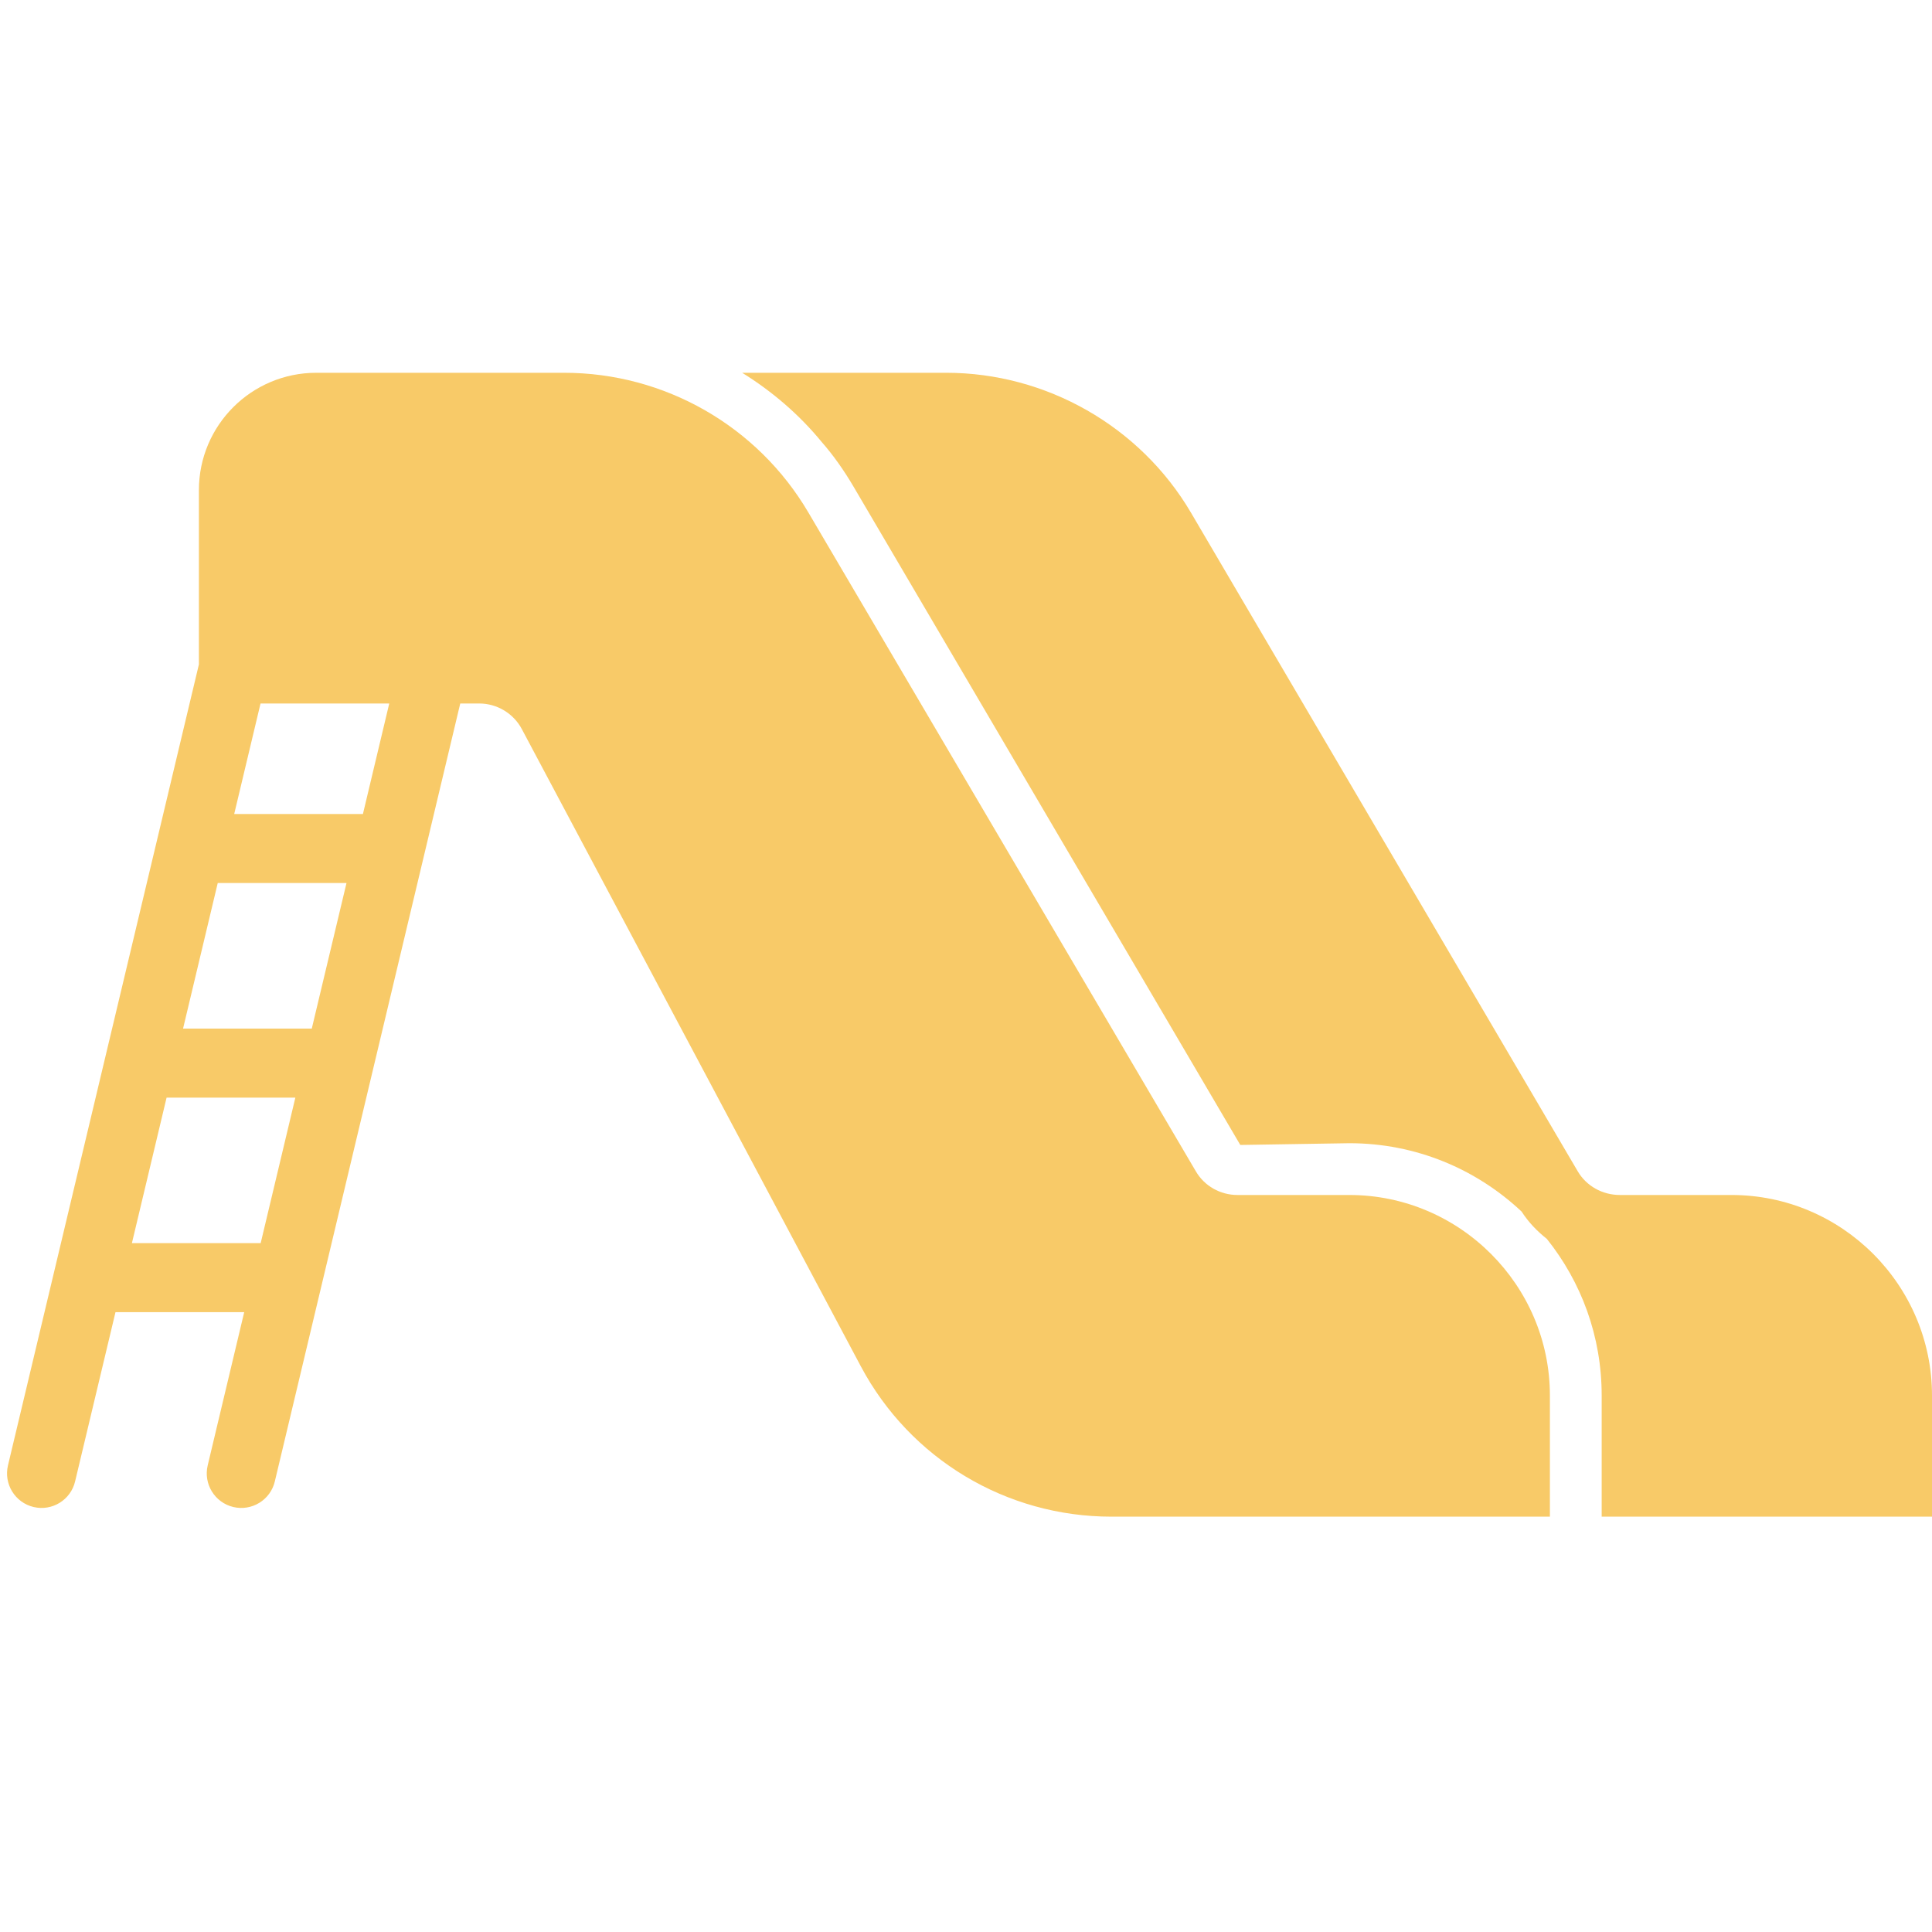 <?xml version="1.0" encoding="UTF-8"?> <svg xmlns="http://www.w3.org/2000/svg" width="40" height="40" viewBox="0 0 40 40" fill="none"><path d="M27.937 24.741H25.621C25.264 24.741 24.935 24.555 24.757 24.248L16.738 10.613C15.684 8.819 13.759 7.718 11.679 7.718H6.548C5.206 7.718 4.118 8.806 4.118 10.148V13.756L0.165 30.34C0.074 30.724 0.311 31.109 0.695 31.201C1.079 31.292 1.464 31.055 1.555 30.671L2.391 27.167H5.056L4.3 30.34C4.209 30.724 4.446 31.109 4.83 31.201C5.214 31.292 5.599 31.055 5.69 30.671L9.529 14.565H9.921C10.292 14.565 10.635 14.772 10.807 15.101L17.825 28.293C18.847 30.208 20.833 31.401 23.013 31.401H32.089V28.893C32.089 26.609 30.221 24.741 27.937 24.741ZM4.508 18.282H7.174L6.455 21.296H3.79L4.508 18.282ZM2.731 25.738L3.449 22.725H6.115L5.397 25.738H2.731ZM7.514 16.853H4.849L5.394 14.565H8.059L7.514 16.853Z" fill="#F8CA68"></path><path d="M35.848 24.741H33.54C33.175 24.741 32.846 24.555 32.668 24.255L24.657 10.613C23.606 8.826 21.662 7.718 19.59 7.718H15.366C15.988 8.104 16.546 8.583 17.01 9.148C17.26 9.433 17.474 9.741 17.668 10.069L25.679 23.705L27.937 23.669C29.316 23.669 30.567 24.205 31.503 25.084C31.646 25.306 31.825 25.491 32.025 25.649C32.739 26.542 33.161 27.664 33.161 28.893V31.401H40V28.893C40 26.606 38.135 24.741 35.848 24.741Z" fill="#F8CA68"></path></svg> 